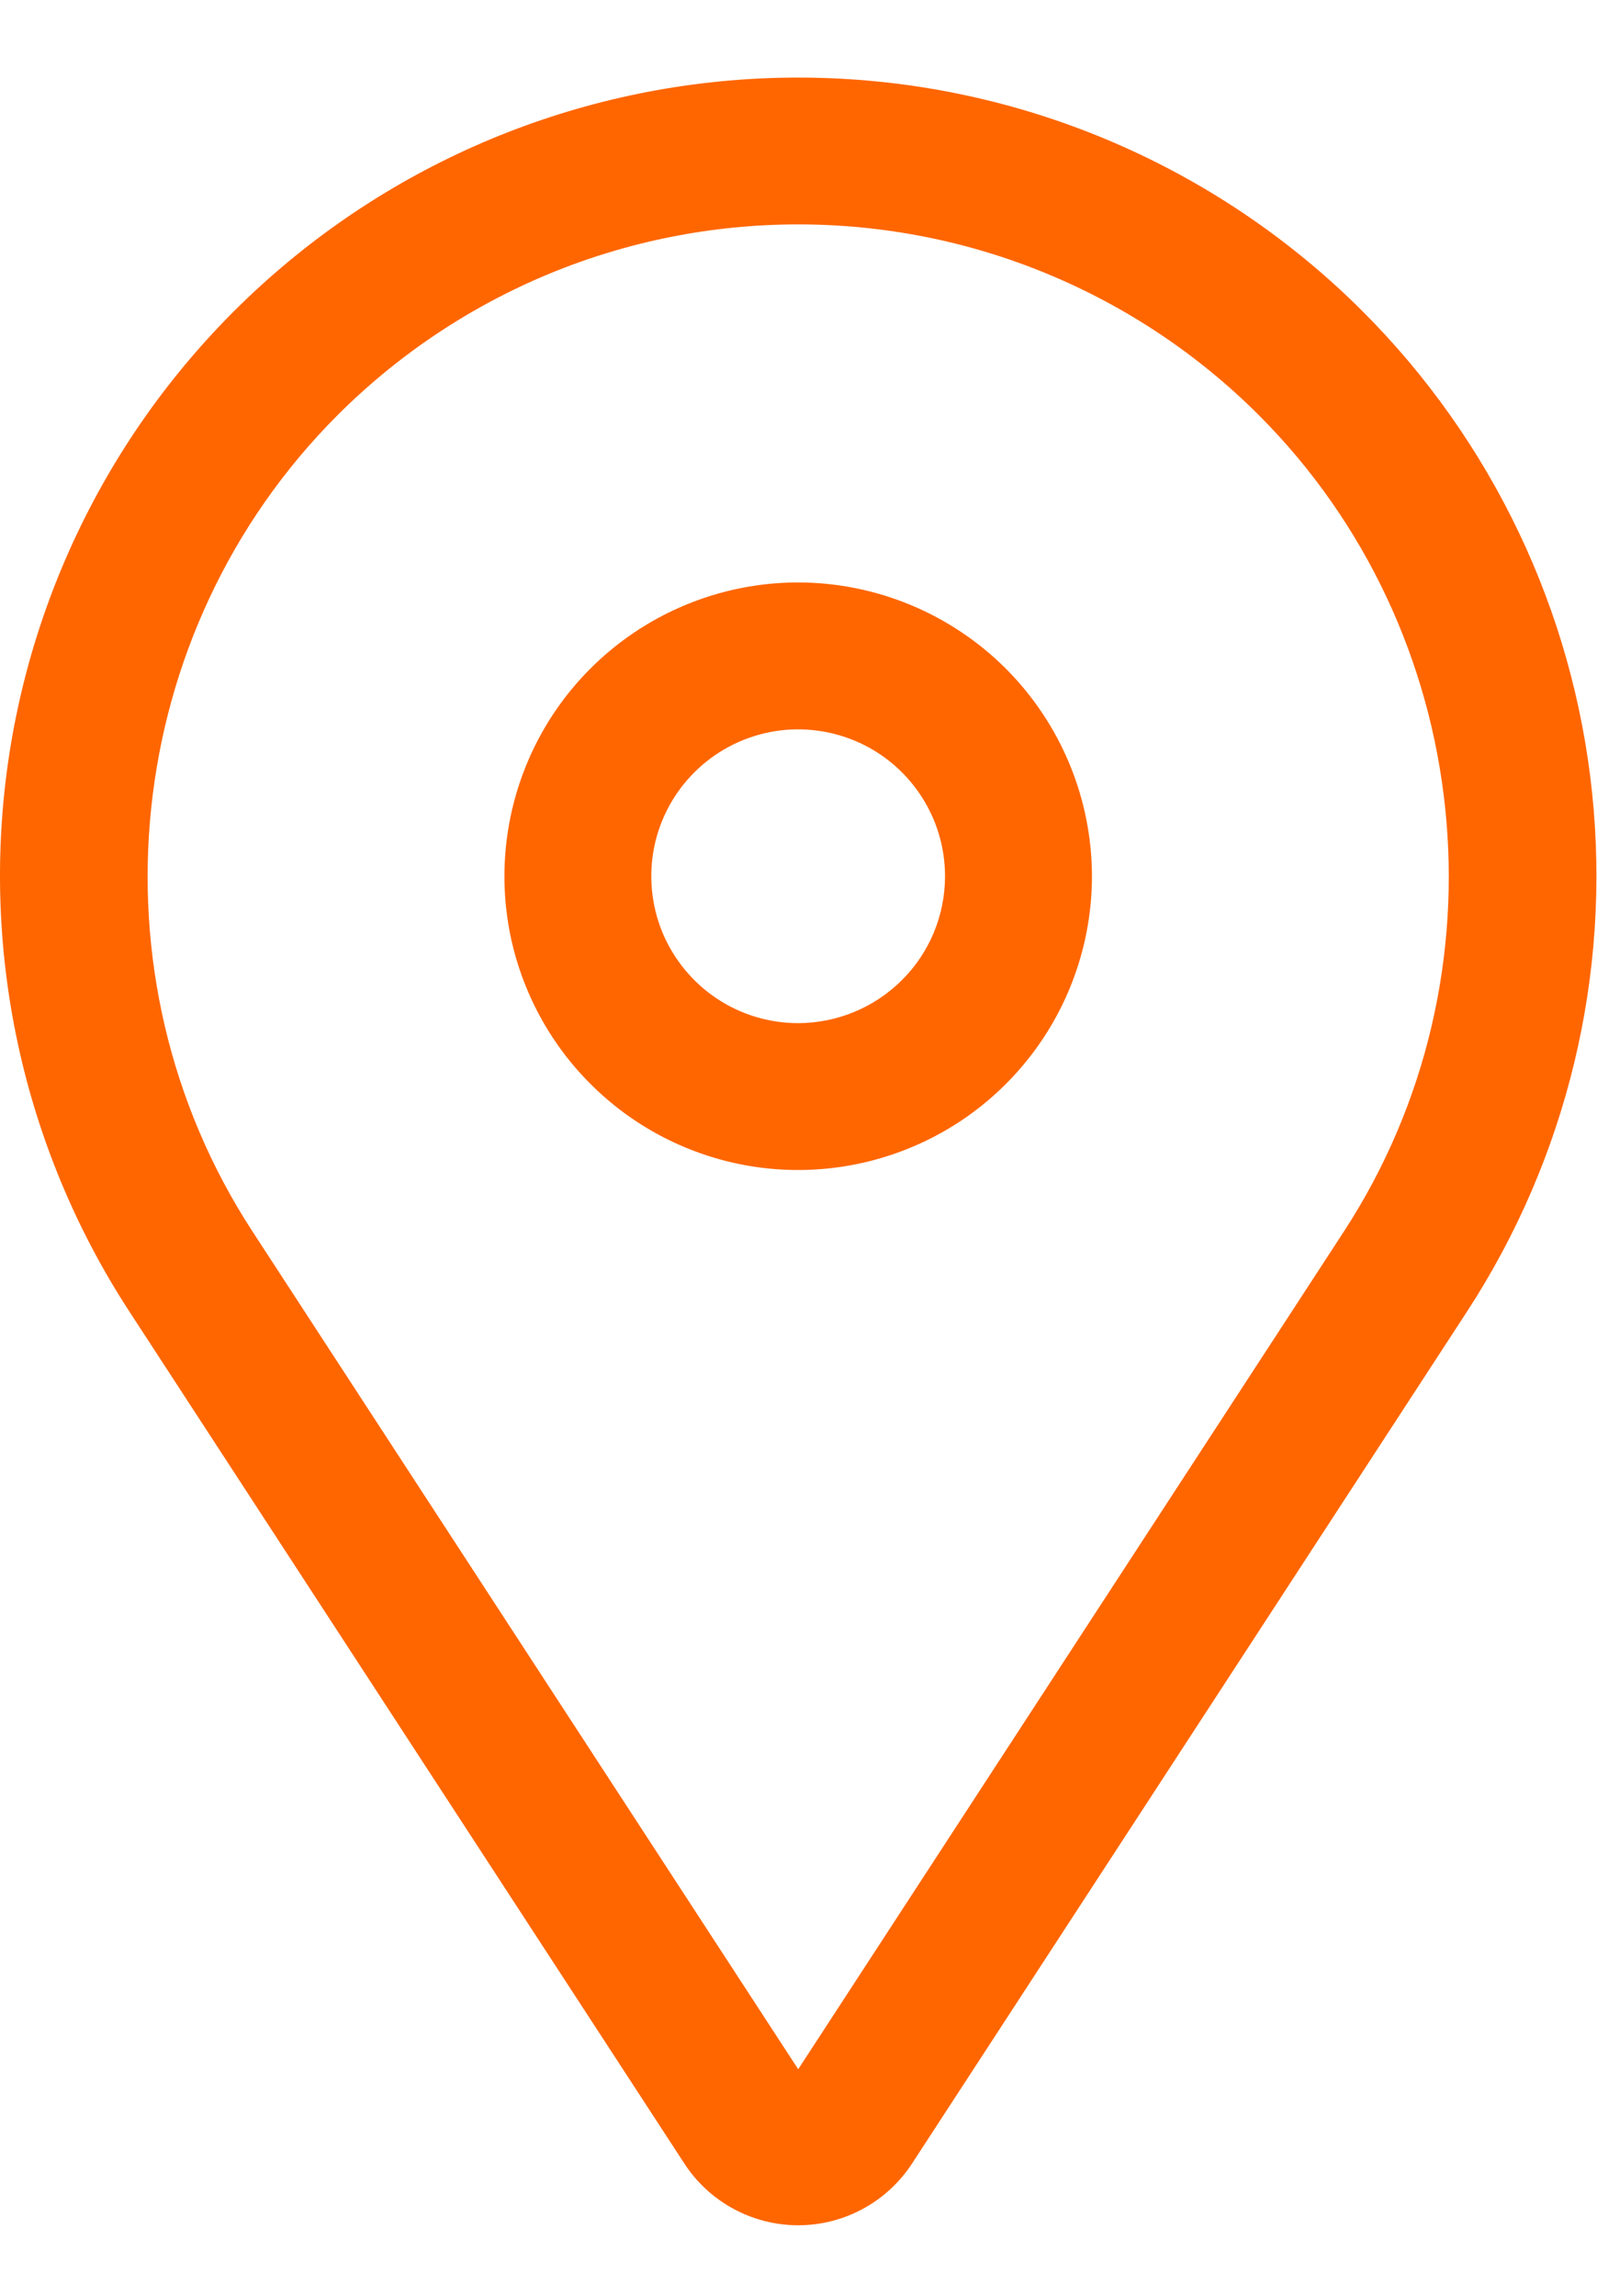 <svg width="16" height="23" viewBox="0 0 16 23" fill="none" xmlns="http://www.w3.org/2000/svg">
	<path d="M7.997 5.835C7.415 5.835 6.846 6.008 6.362 6.331C5.878 6.655 5.5 7.114 5.278 7.652C5.055 8.19 4.997 8.782 5.11 9.353C5.224 9.923 5.504 10.448 5.916 10.859C6.327 11.271 6.852 11.551 7.423 11.665C7.993 11.778 8.585 11.72 9.123 11.497C9.661 11.275 10.12 10.897 10.444 10.413C10.767 9.929 10.94 9.36 10.94 8.778C10.939 7.998 10.628 7.25 10.077 6.698C9.525 6.147 8.777 5.836 7.997 5.835ZM7.997 10.25C7.706 10.25 7.421 10.164 7.179 10.002C6.937 9.84 6.749 9.61 6.637 9.342C6.526 9.073 6.497 8.777 6.553 8.491C6.61 8.206 6.75 7.944 6.956 7.738C7.162 7.532 7.424 7.392 7.71 7.335C7.995 7.278 8.291 7.308 8.56 7.419C8.829 7.53 9.058 7.719 9.22 7.961C9.382 8.203 9.468 8.487 9.468 8.778C9.468 9.169 9.313 9.543 9.037 9.818C8.761 10.094 8.387 10.249 7.997 10.25Z"
		  fill="#FF6600"/>
	<path d="M13.652 3.119C12.254 1.721 10.387 0.89 8.413 0.788C6.438 0.685 4.496 1.317 2.96 2.563C1.424 3.808 0.405 5.578 0.097 7.531C-0.21 9.484 0.217 11.482 1.296 13.139L6.856 21.674C6.979 21.864 7.149 22.02 7.348 22.128C7.547 22.236 7.77 22.293 7.997 22.293C8.224 22.293 8.447 22.236 8.646 22.128C8.845 22.02 9.014 21.864 9.138 21.674L14.698 13.139C15.699 11.602 16.142 9.768 15.951 7.943C15.761 6.119 14.949 4.416 13.652 3.119ZM13.465 12.336L7.997 20.73L2.529 12.336C0.855 9.766 1.214 6.328 3.382 4.159C3.988 3.553 4.708 3.072 5.499 2.744C6.291 2.416 7.14 2.248 7.997 2.248C8.854 2.248 9.703 2.416 10.494 2.744C11.286 3.072 12.006 3.553 12.612 4.159C14.78 6.328 15.139 9.766 13.465 12.336Z"
		  fill="#FF6600"/>
</svg>
